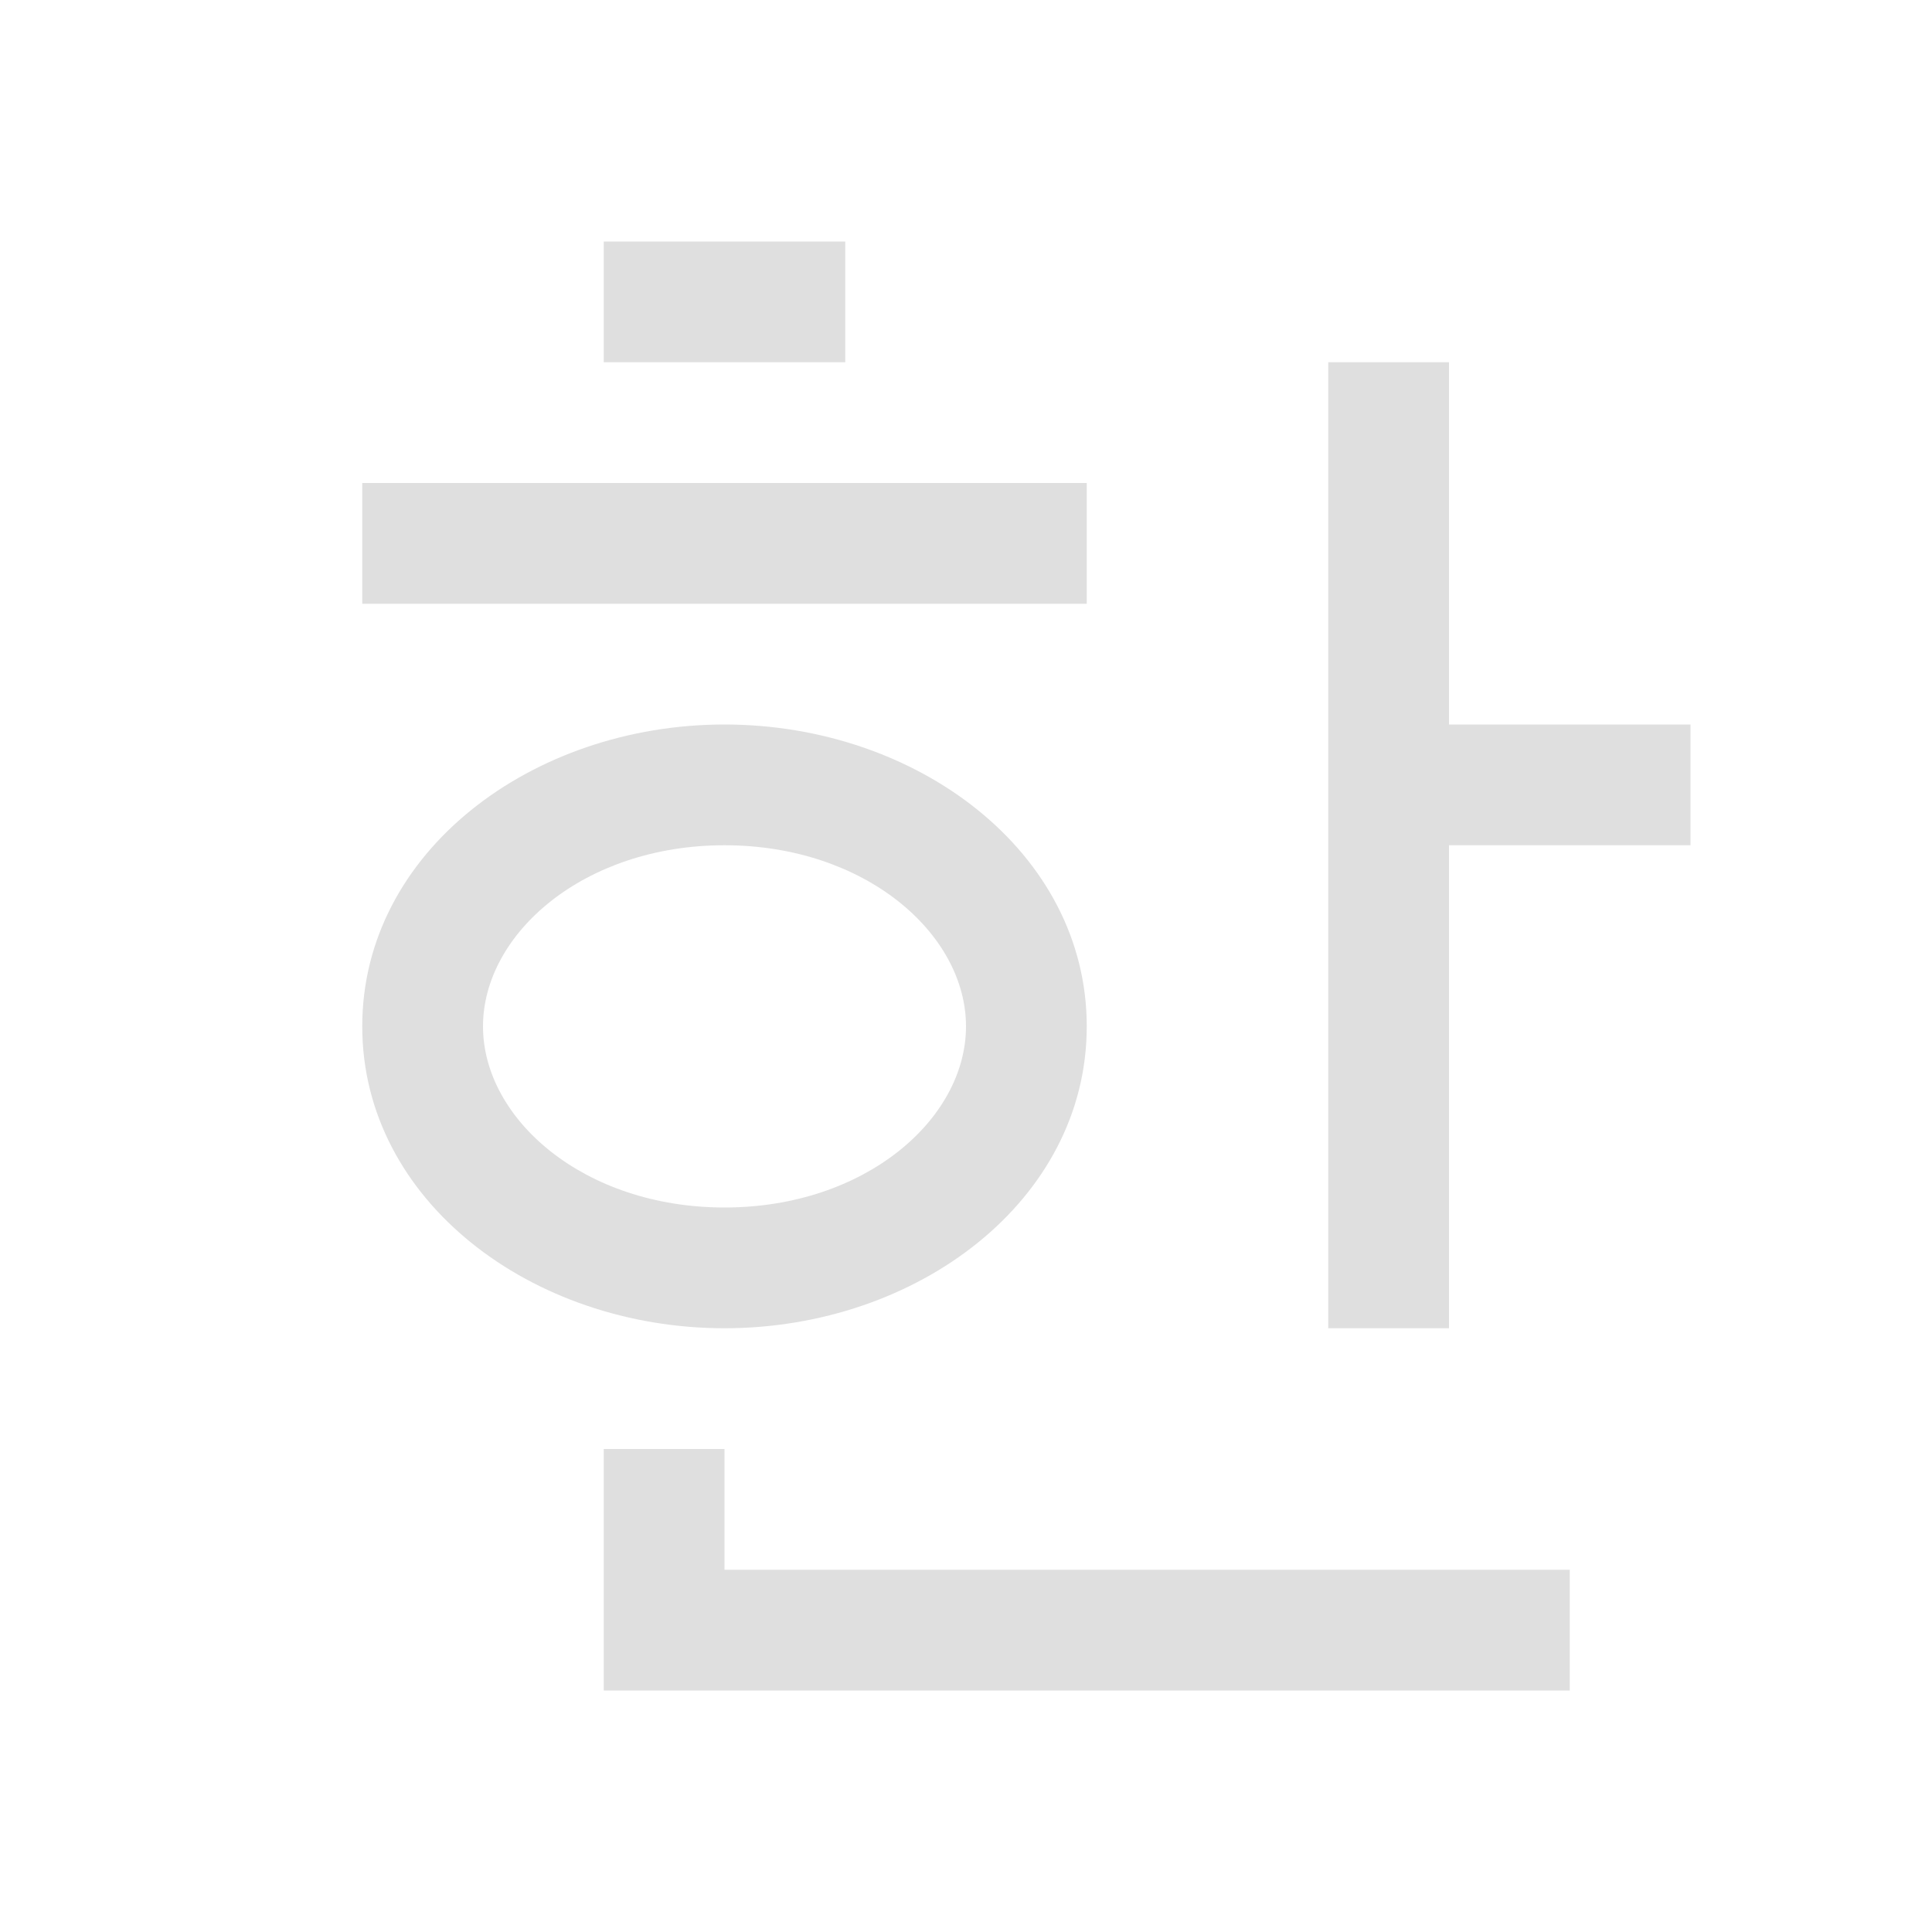 <svg xmlns="http://www.w3.org/2000/svg" width="100%" height="100%" viewBox="0 0 16 16">
 <defs>
  <style id="current-color-scheme" type="text/css">
   .ColorScheme-Text { color:#dfdfdf; } .ColorScheme-Highlight { color:#4285f4; } .ColorScheme-NeutralText { color:#ff9800; } .ColorScheme-PositiveText { color:#4caf50; } .ColorScheme-NegativeText { color:#f44336; }
  </style>
 </defs>
 <path style="fill:currentColor" class="ColorScheme-Text" d="m5 12h1v1h7v1h-8zm6-9h1v3h2v1h-2v4h-1zm-5 3c1.597 0 3 1.058 3 2.5s-1.403 2.5-3 2.5-3-1.058-3-2.5 1.403-2.5 3-2.5zm0 1c-1.165 0-2 .733-2 1.5s.835 1.5 2 1.5 2-.733 2-1.5-.835-1.5-2-1.5zm-3-3h6v1h-6zm2-2h2v1h-2z" fill="#dfdfdf"/>
</svg>
